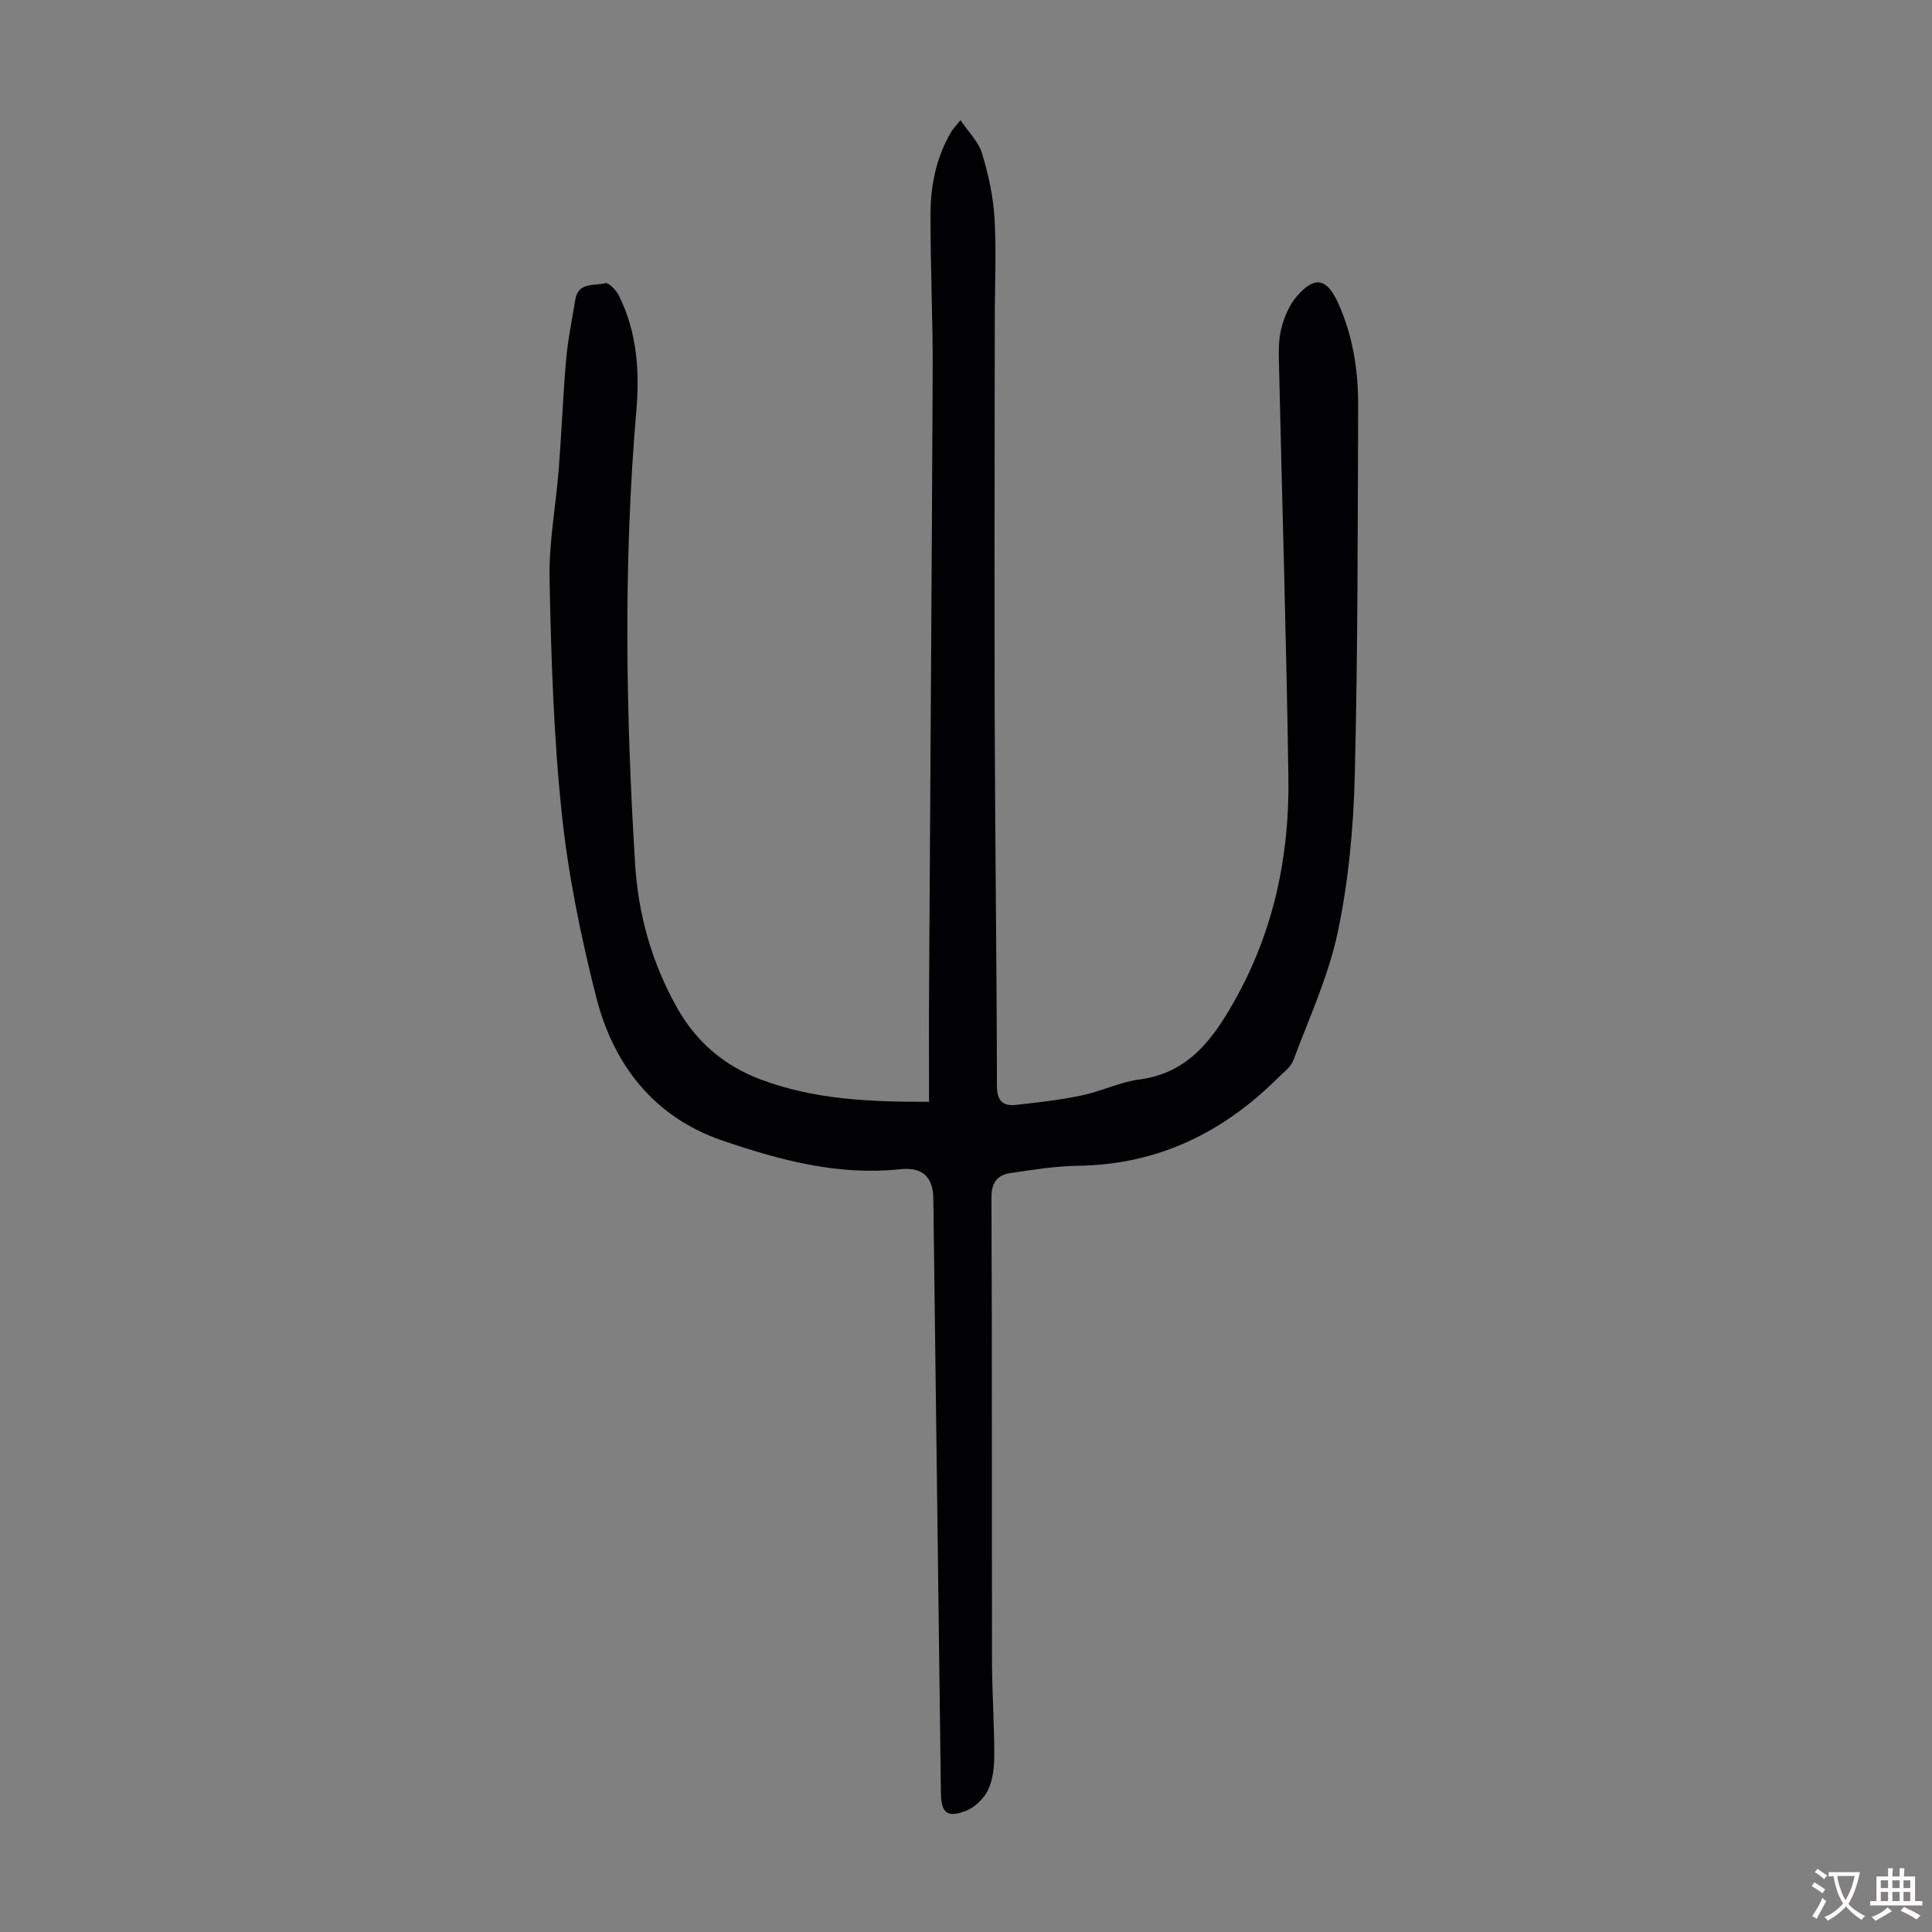 <svg enable-background="new 0 0 400 400" viewBox="0 0 400 400" xmlns="http://www.w3.org/2000/svg"><rect x="0" y="0" width="400" height="400" fill="#808080" stroke="none"/><path d="m192.35 228.11c0-8.5-.04-16.53.01-24.56.24-42.2.56-84.39.74-126.59.05-10.96-.49-21.93-.44-32.9.03-5.85 1.23-11.57 4.26-16.73.38-.65.94-1.19 1.94-2.44 1.66 2.47 3.72 4.44 4.44 6.81 1.32 4.34 2.33 8.89 2.6 13.4.41 6.91.06 13.87.06 20.81-.02 27.64-.11 55.28-.02 82.92.08 25.3.43 50.59.46 75.89 0 3.22 1.21 4.34 4.01 4.03 4.54-.5 9.1-1.02 13.57-1.96 4.04-.84 7.89-2.77 11.94-3.3 10.16-1.33 15.23-8.39 19.71-16.35 8.06-14.32 11.35-29.88 11.12-46.1-.41-28.42-1.3-56.83-1.94-85.24-.06-2.56-.16-5.22.44-7.66.6-2.41 1.65-4.96 3.25-6.81 3.65-4.22 6.16-3.74 8.44 1.19 3.16 6.84 4.28 14.13 4.25 21.56-.1 25.52-.06 51.04-.7 76.55-.27 10.81-1.29 21.75-3.51 32.31-1.91 9.1-5.92 17.78-9.2 26.57-.54 1.45-2.09 2.56-3.28 3.74-11.43 11.35-24.93 17.88-41.3 18.11-4.67.07-9.35.82-13.98 1.51-2.69.4-3.97 1.91-3.95 5.09.14 31.9.06 63.81.11 95.71.01 6.59.48 13.19.47 19.78 0 2.42-.28 5.06-1.3 7.18-.87 1.79-2.76 3.59-4.61 4.3-3.91 1.5-5.09.37-5.14-3.82-.52-40.96-1.04-81.92-1.56-122.88-.06-4.62-2.25-6.65-6.95-6.15-12.8 1.36-24.94-1.91-36.76-5.95-14.14-4.84-22.55-15.7-26.11-29.76-3.15-12.42-5.76-25.11-7.1-37.83-1.7-16.1-2.2-32.35-2.54-48.55-.16-7.67 1.32-15.36 1.92-23.05.58-7.47.85-14.97 1.51-22.43.37-4.21 1.22-8.38 1.92-12.56.61-3.6 3.94-2.71 6.17-3.32.67-.18 2.22 1.37 2.76 2.43 3.81 7.55 4.4 15.73 3.69 23.91-2.69 31.3-2.19 62.59-.26 93.89.65 10.49 3.45 20.43 8.64 29.7 4.02 7.18 9.81 12.1 17.41 14.95 10.97 4.12 22.44 4.65 34.81 4.6z" fill="#010103"/><g fill="#fcfbfa"><path d="m377.9 391.2c-.2.3-.4.5-.6.8-.7-.6-1.4-1-2.2-1.5.2-.3.4-.5.5-.8.6.4 1.4.8 2.3 1.5zm-1.8 6.1c-.2-.2-.5-.4-.9-.6.4-.6.8-1.2 1.2-1.9s.7-1.3.9-1.9c.3.3.5.5.8.7-.7 1.3-1.4 2.6-2 3.7zm2.2-9c-.3.3-.5.5-.6.8-.6-.6-1.3-1.1-2-1.5.3-.3.5-.5.6-.7.6.5 1.3.9 2 1.4zm.3.2v-.9h2 4.5c-.3 1.3-.6 2.5-1 3.6s-.9 2.1-1.4 3c.4.5 1 1 1.6 1.4s1.2.8 1.9 1.1c-.3.2-.5.4-.8.8-.4-.3-1-.7-1.6-1.2s-1.2-1.1-1.6-1.6c-.5.6-1.1 1.1-1.7 1.6s-1.4.9-2.1 1.4c-.1-.3-.3-.5-.7-.8.6-.2 1.2-.5 1.9-1s1.4-1.1 2-1.8c-.5-.8-.9-1.6-1.2-2.5s-.6-2-.8-3.2c-.4.1-.7.1-1 .1zm2.5 2.7c.3 1 .7 1.7 1 2.2.3-.5.6-1.1 1-2s.6-1.9.9-3h-3.2-.4c.1.9.3 1.8.7 2.8z"/><path d="m396.5 388.5v1.5 3.6h1.5v.9c-.4 0-1 0-1.7 0h-7.9c-.5 0-.9 0-1.2 0v-.9h1.3v-3.5c0-.7 0-1.2 0-1.6h2.4c0-.8 0-1.4 0-1.7h1c0 .3-.1.8-.1 1.7h1.5c0-.8 0-1.4 0-1.7h1c0 .3-.1.9-.1 1.7zm-8.2 9.2c-.2-.3-.5-.5-.8-.8.8-.3 1.4-.6 1.9-.9s1-.7 1.4-1.1c.3.3.6.5.9.8-1.6 1-2.8 1.6-3.4 2zm2.6-6.8v-1.6h-1.5v1.6zm0 2.7v-1.9h-1.5v1.9zm2.4-2.7v-1.6h-1.5v1.6zm0 2.7v-1.9h-1.5v1.9zm.2 2 .7-.8c.4.2.9.5 1.6.8s1.3.7 1.8 1c-.3.3-.5.5-.8.8-.4-.3-1.5-1-3.3-1.8zm2-4.7v-1.6h-1.4v1.6zm0 2.7v-1.9h-1.4v1.9z"/></g></svg>